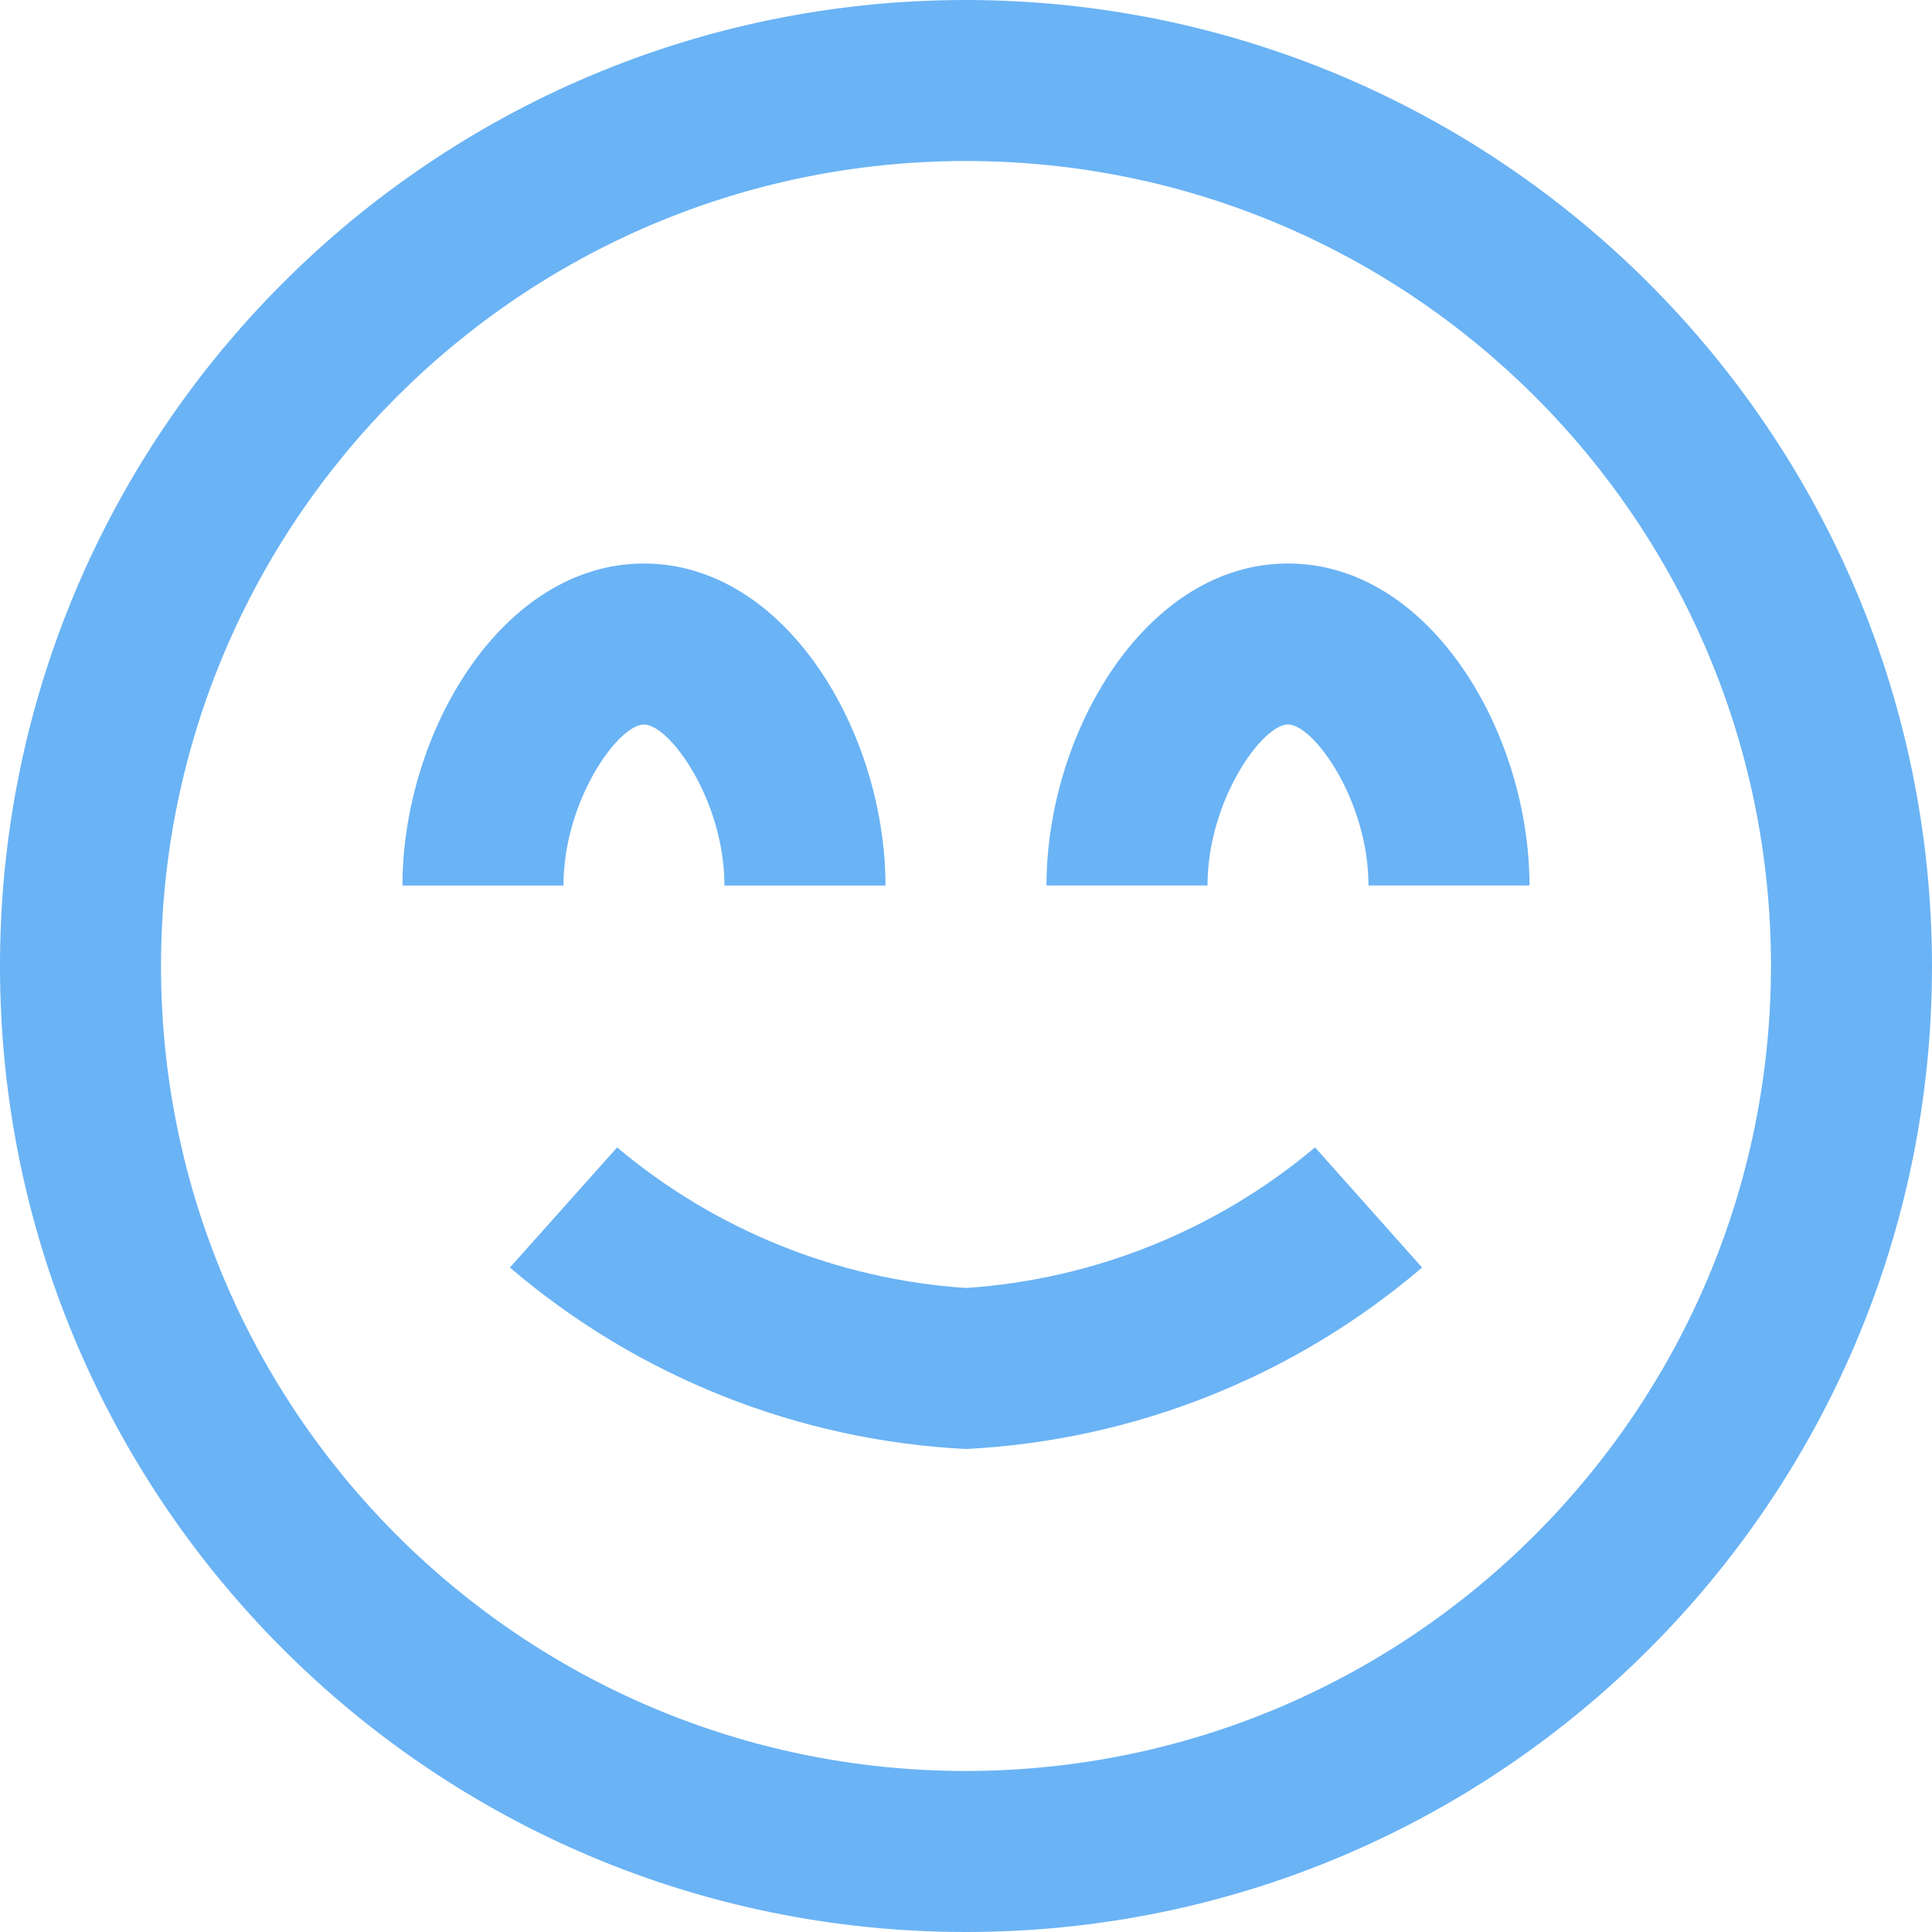 <?xml version="1.0" encoding="UTF-8"?>
<svg xmlns="http://www.w3.org/2000/svg" id="Layer_2" viewBox="0 0 512 512">
  <defs>
    <style>.cls-1{fill:#6ab3f5;stroke-width:0px;}</style>
  </defs>
  <g id="Layer_1-2">
    <path class="cls-1" d="m348.5,304.06l28.37,31.85c-33.87,28.94-76.38,45.85-120.87,48.09-44.5-2.24-87-19.15-120.87-48.09l28.42-31.83c26.07,21.93,58.46,34.98,92.46,37.25,34.01-2.28,66.41-15.33,92.5-37.27Zm163.5-48.06c0,141.38-114.61,256-256,256S0,397.38,0,256,114.61,0,256,0c141.32.15,255.85,114.68,256,256Zm-42.67,0c0-117.82-95.51-213.33-213.33-213.33S42.67,138.18,42.67,256s95.51,213.33,213.33,213.33c117.77-.13,213.2-95.57,213.33-213.33Zm-298.67-64c6.83,0,21.33,20.18,21.33,42.67h42.67c0-40.36-26.28-85.33-64-85.33s-64,44.97-64,85.33h42.67c0-22.49,14.51-42.67,21.33-42.67Zm170.67-42.67c-37.72,0-64,44.97-64,85.33h42.67c0-22.49,14.51-42.67,21.33-42.67s21.33,20.18,21.33,42.67h42.67c0-40.36-26.28-85.33-64-85.33Z"></path>
  </g>
</svg>

